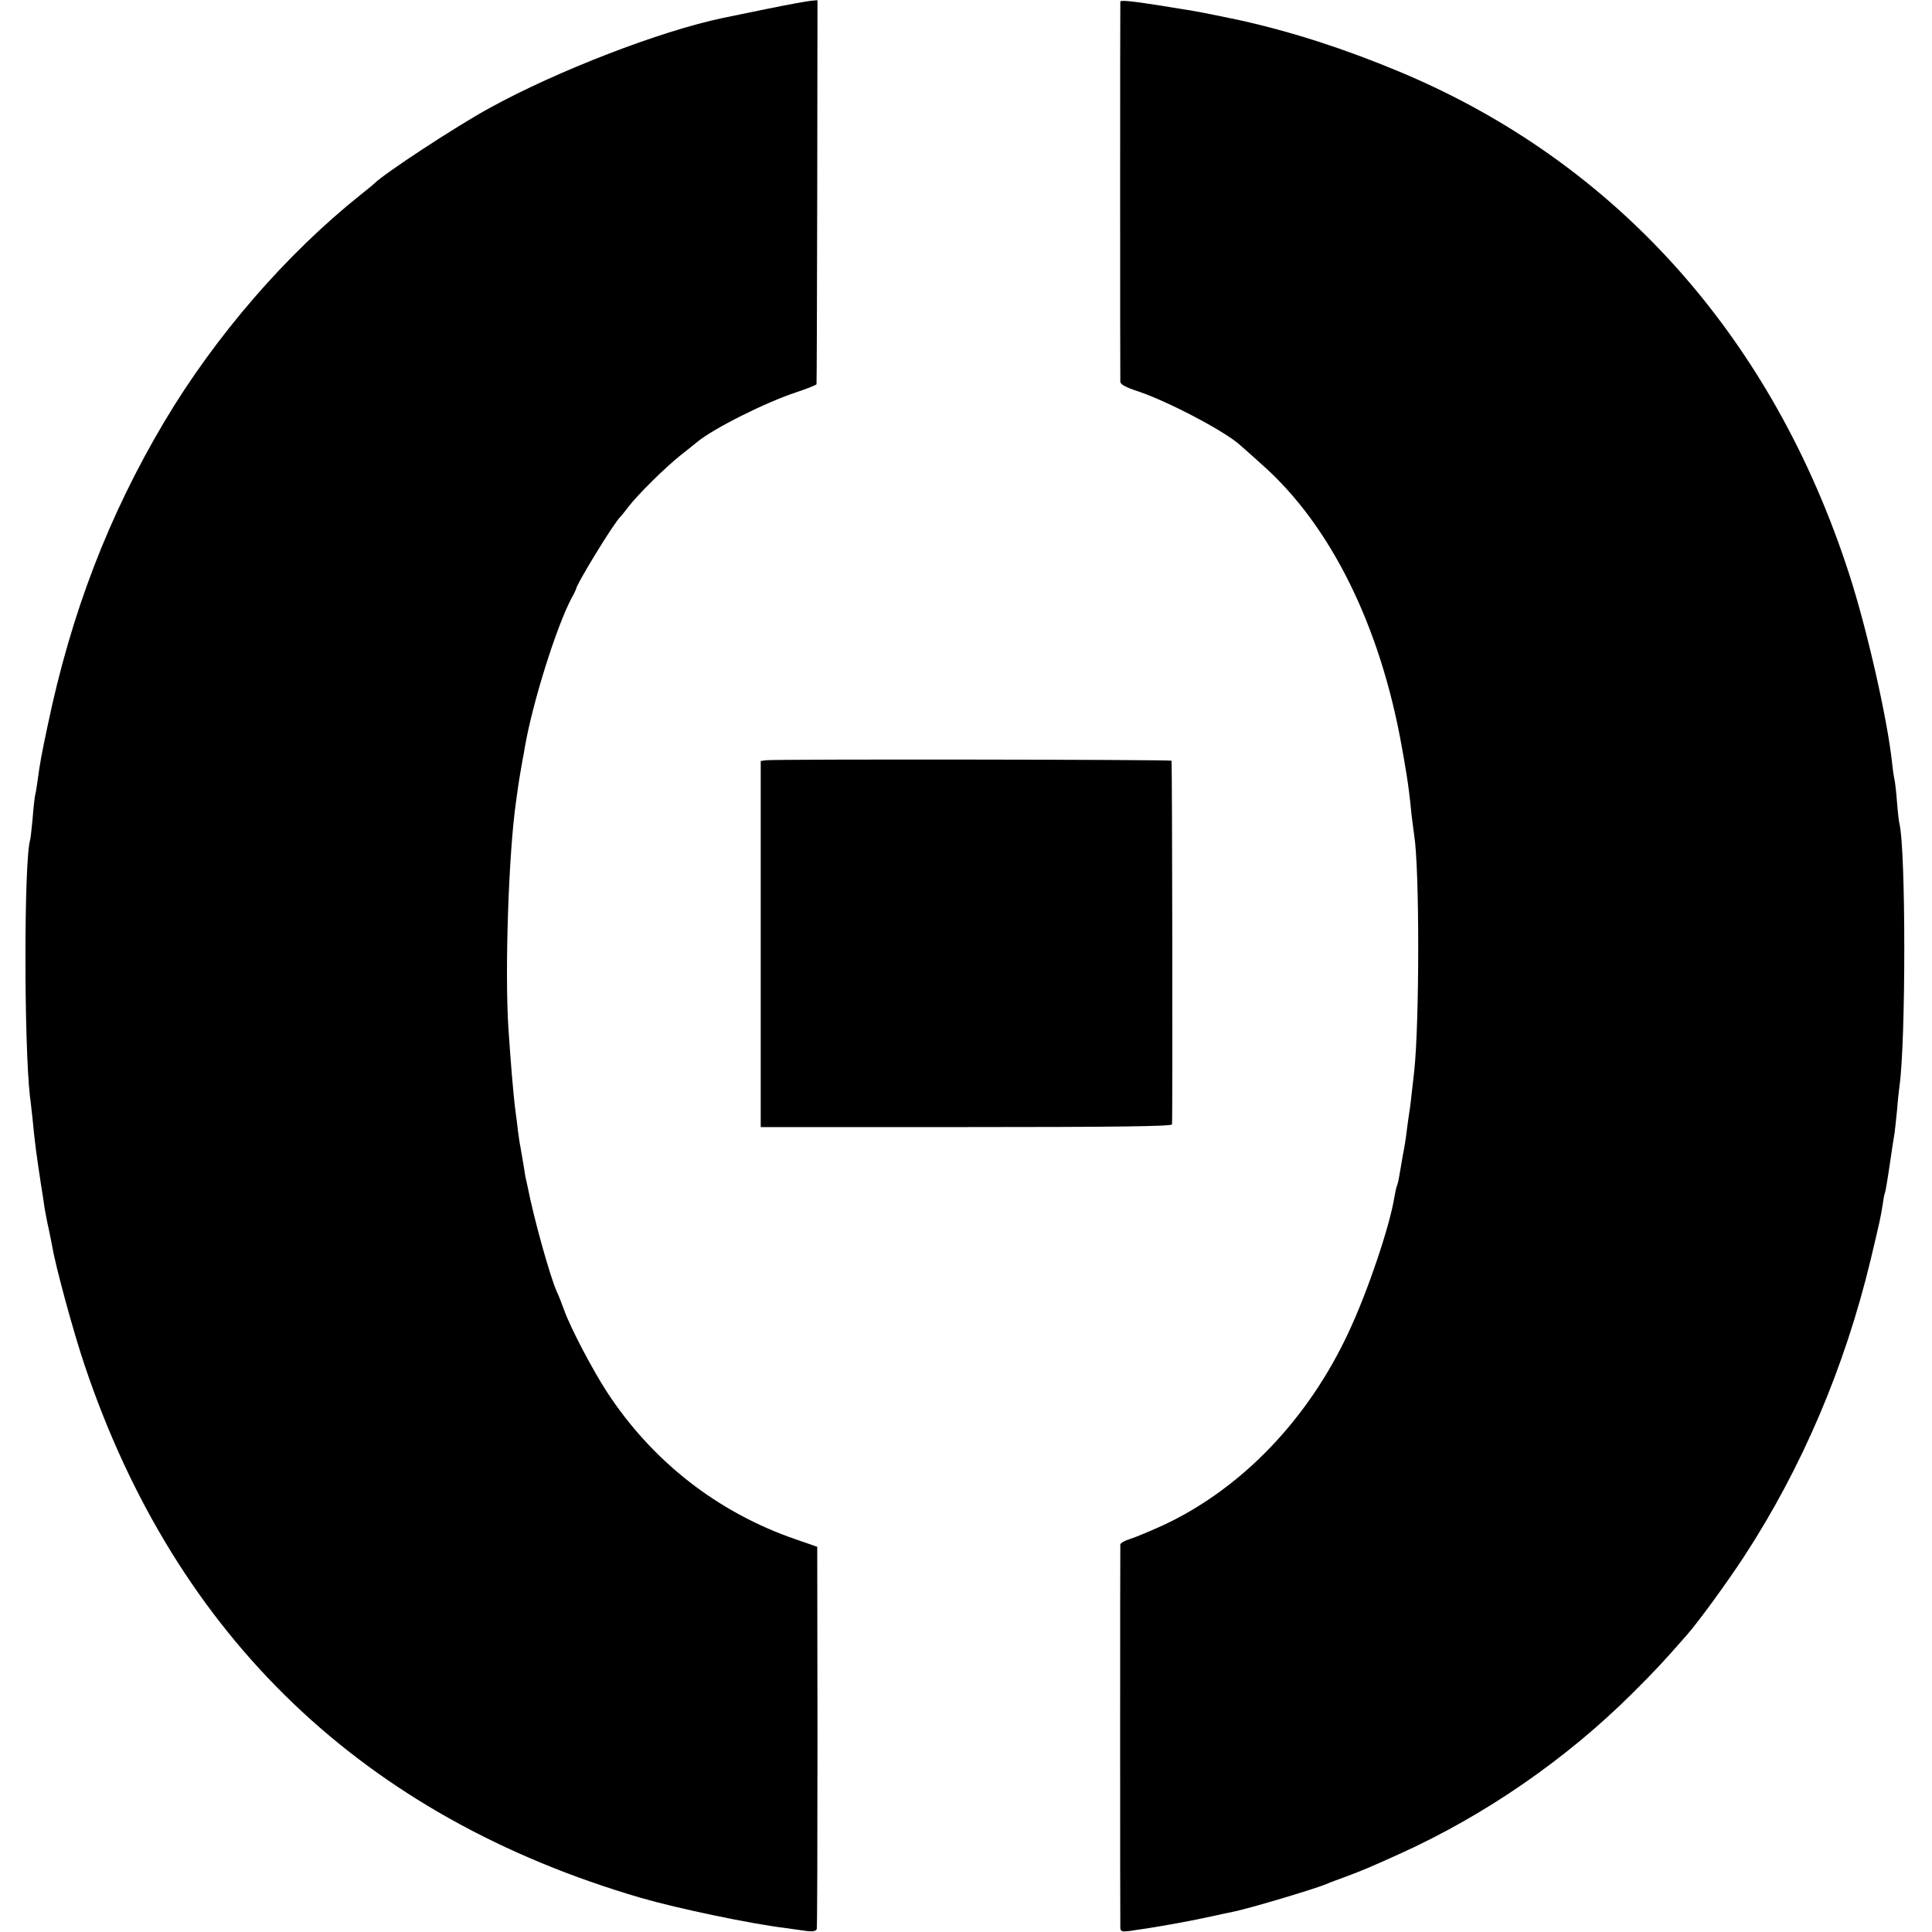 <?xml version="1.0" standalone="no"?>
<!DOCTYPE svg PUBLIC "-//W3C//DTD SVG 20010904//EN"
 "http://www.w3.org/TR/2001/REC-SVG-20010904/DTD/svg10.dtd">
<svg version="1.0" xmlns="http://www.w3.org/2000/svg"
 width="800pt" height="800pt" viewBox="0 0 800 800"
 preserveAspectRatio="xMidYMid meet">
<g transform="translate(0,800) scale(0.1,-0.1)"
fill="#000000" stroke="none">
<path d="M3175 7963 c-88 -18 -169 -35 -180 -37 -260 -54 -690 -220 -969 -374
-139 -76 -439 -273 -476 -312 -3 -3 -27 -23 -55 -45 -310 -247 -604 -587 -815
-942 -230 -387 -386 -793 -483 -1259 -24 -114 -31 -148 -42 -231 -3 -21 -7
-47 -10 -58 -2 -11 -7 -54 -10 -95 -4 -41 -8 -80 -10 -87 -26 -82 -26 -843 -1
-1063 3 -19 7 -62 11 -95 9 -96 16 -147 34 -265 6 -36 13 -83 16 -105 4 -22
11 -60 17 -85 5 -25 12 -58 15 -75 13 -78 88 -355 134 -490 379 -1126 1156
-1869 2304 -2204 152 -44 453 -107 600 -125 28 -4 66 -9 86 -12 25 -3 38 0 41
8 2 7 3 366 3 798 l-1 785 -92 32 c-321 111 -591 322 -778 608 -60 92 -151
265 -178 340 -10 28 -24 64 -32 80 -28 66 -93 297 -119 430 -5 22 -9 42 -10
45 0 3 -4 26 -8 51 -4 25 -10 57 -12 70 -3 13 -7 42 -10 64 -2 22 -7 58 -10
80 -9 67 -20 200 -30 350 -15 240 1 717 31 930 3 22 7 51 9 65 3 24 18 109 20
120 1 3 5 25 9 50 32 183 130 495 193 614 10 17 17 33 18 36 2 22 161 281 184
300 3 3 18 21 32 40 39 51 150 161 216 214 32 25 63 50 70 56 68 56 281 163
411 206 45 15 82 30 83 33 1 3 2 362 3 798 l1 792 -25 -2 c-14 -1 -97 -16
-185 -34z"/>
<path d="M4639 7993 c-1 -10 -1 -1553 0 -1574 1 -11 23 -23 69 -38 123 -40
367 -168 428 -225 7 -6 48 -42 91 -81 283 -251 489 -667 578 -1170 16 -88 25
-146 29 -180 3 -22 8 -67 11 -100 4 -33 9 -71 11 -85 22 -135 22 -772 0 -975
-13 -117 -17 -153 -21 -175 -2 -14 -7 -47 -10 -73 -3 -26 -10 -71 -16 -100 -5
-29 -12 -68 -15 -87 -3 -19 -8 -38 -10 -41 -2 -4 -6 -24 -10 -45 -19 -120
-109 -388 -189 -559 -168 -362 -443 -648 -767 -800 -53 -24 -115 -50 -137 -57
-23 -7 -41 -17 -42 -23 -1 -13 -1 -1565 0 -1588 1 -15 7 -17 44 -12 100 14
228 37 312 55 50 11 100 22 112 24 57 11 324 90 384 114 13 6 51 20 84 32 64
24 98 38 215 91 358 161 698 396 975 673 91 91 121 123 220 236 50 57 167 218
237 325 240 368 417 784 524 1229 38 160 42 177 50 230 3 22 7 43 9 46 2 3 11
56 20 118 9 62 18 121 20 130 1 9 6 51 10 92 3 41 8 86 10 100 27 184 27 981
0 1090 -2 8 -7 49 -10 90 -3 41 -8 82 -10 90 -2 8 -7 39 -10 69 -20 186 -104
555 -177 781 -317 983 -967 1709 -1863 2083 -230 96 -445 165 -660 213 -36 8
-169 35 -195 39 -235 39 -300 47 -301 38z"/>
<path d="M3173 4852 l-23 -3 0 -758 0 -758 849 0 c610 0 851 3 854 11 3 10 1
1493 -2 1506 -1 5 -1641 7 -1678 2z"/>
</g>
</svg>
